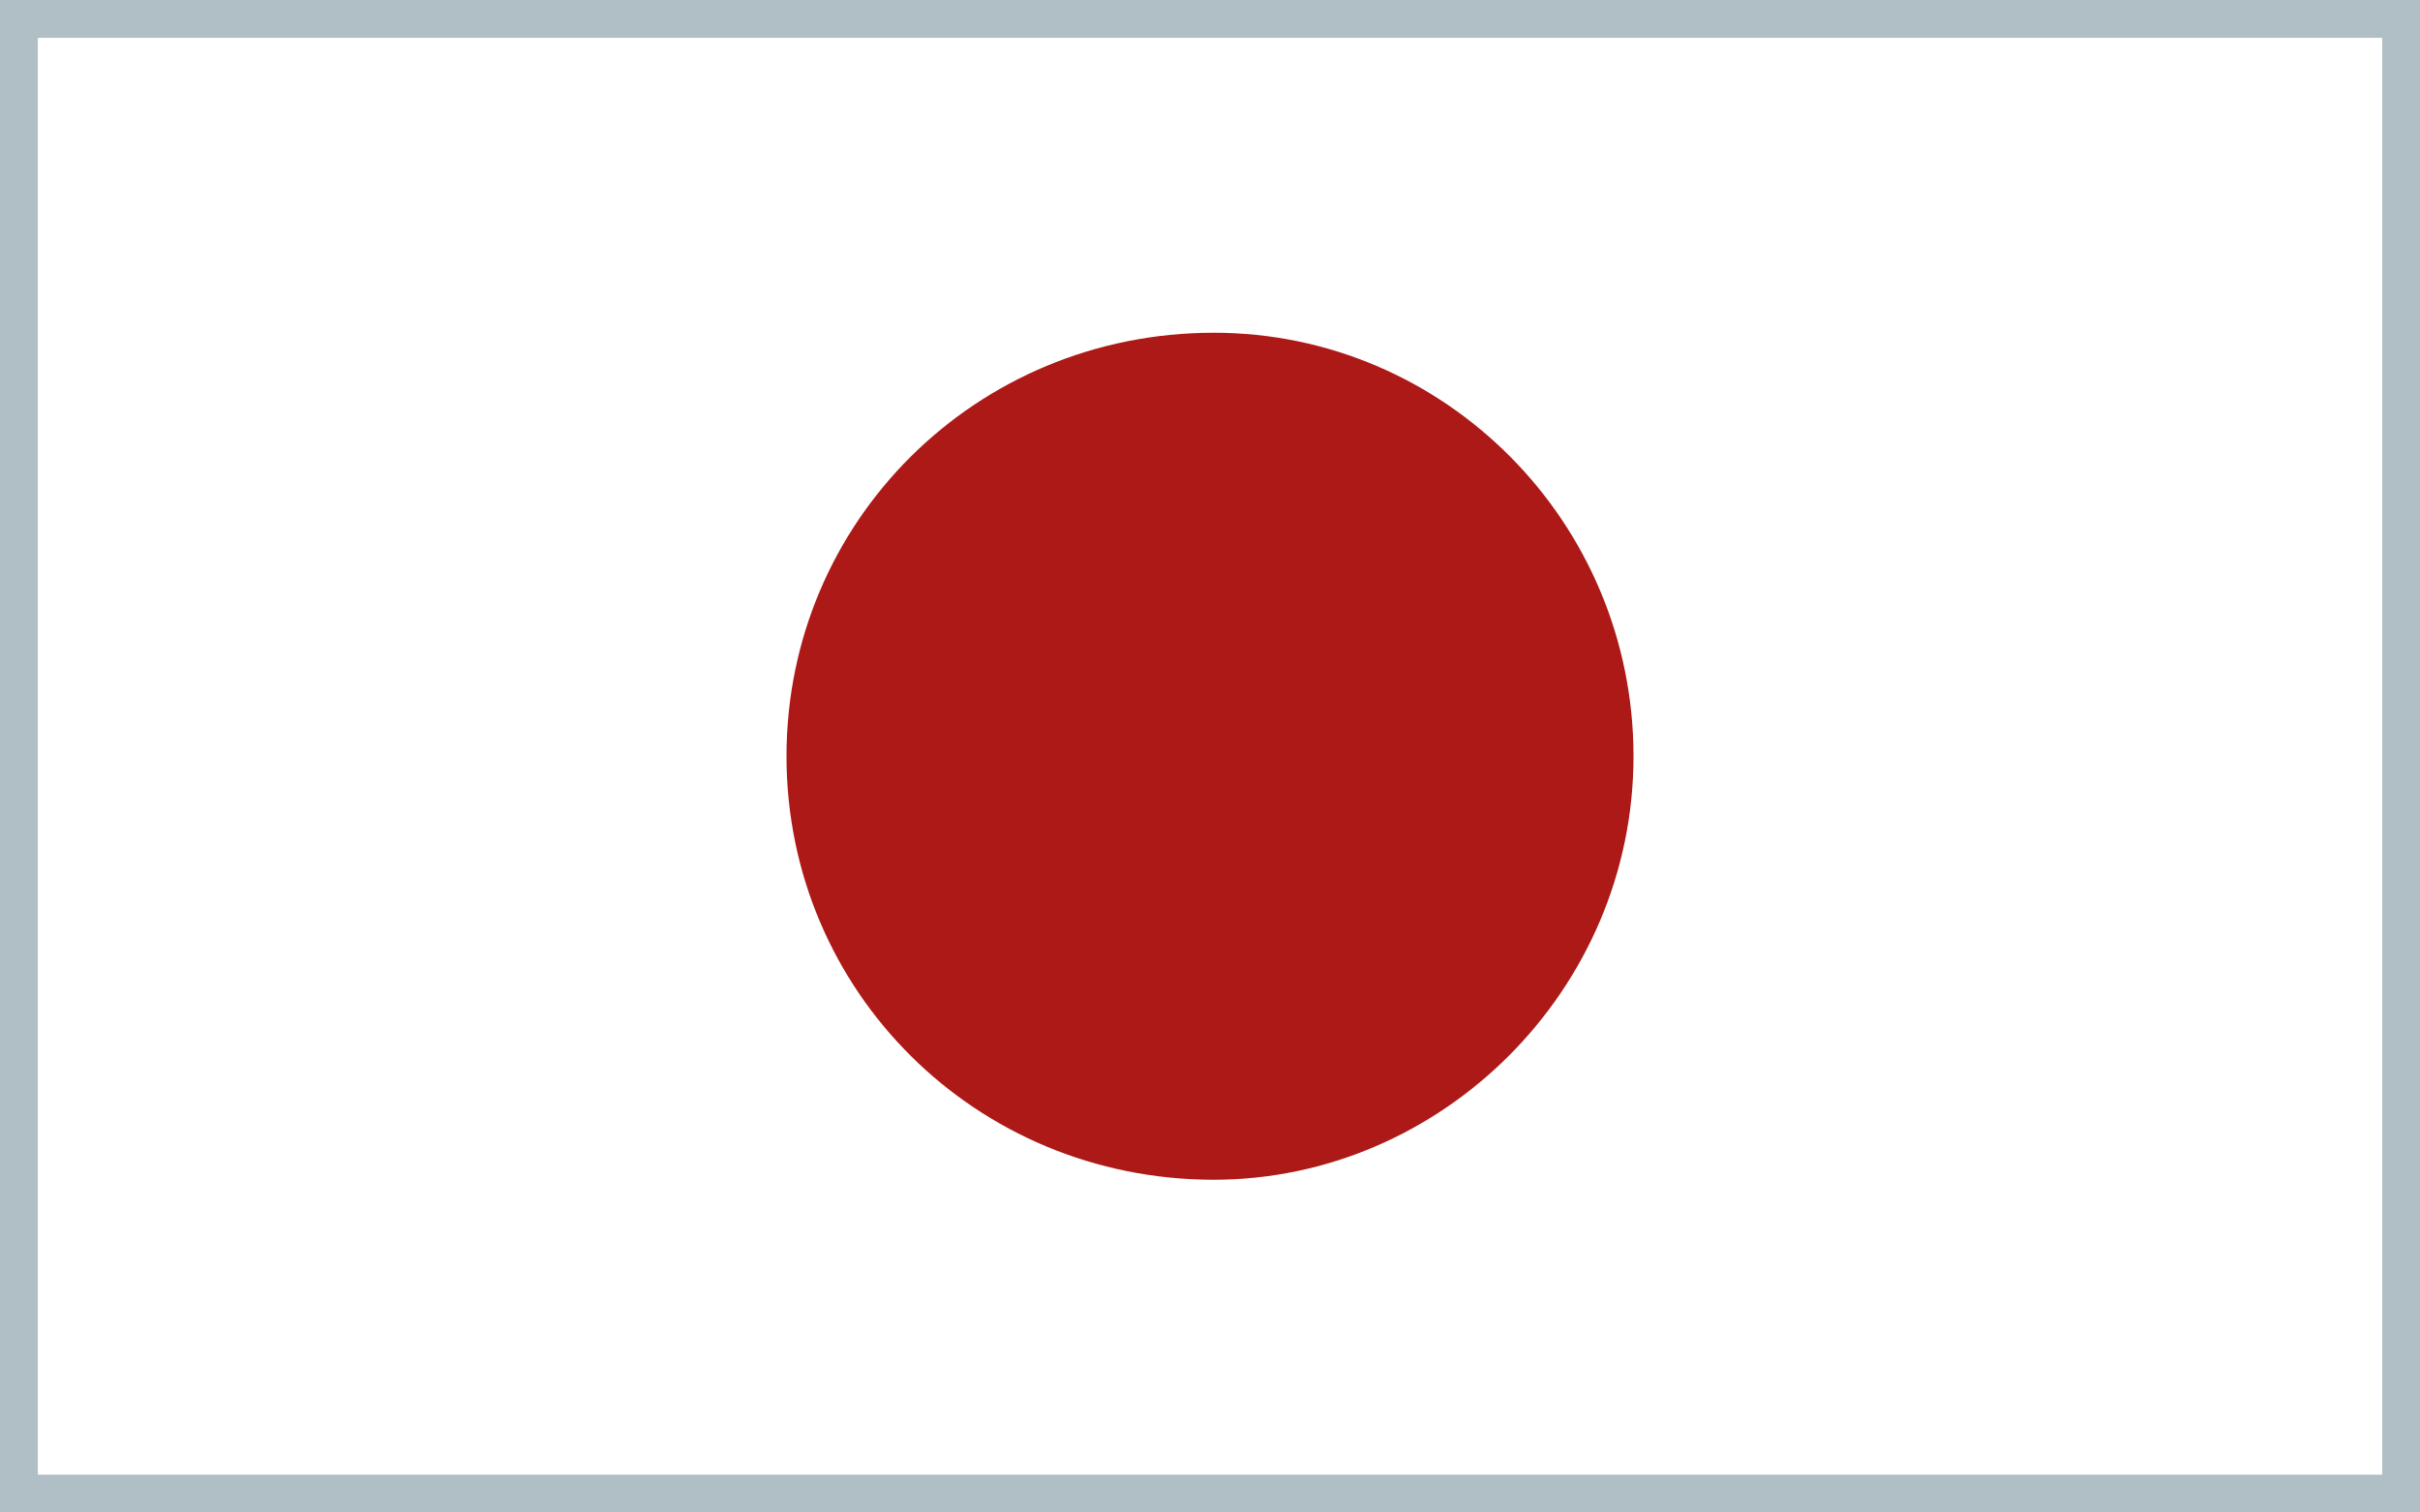 <?xml version="1.0" encoding="utf-8"?>
<!-- Generator: Adobe Illustrator 22.0.1, SVG Export Plug-In . SVG Version: 6.00 Build 0)  -->
<svg version="1.1" id="レイヤー_1" xmlns="http://www.w3.org/2000/svg" xmlns:xlink="http://www.w3.org/1999/xlink" x="0px"
	 y="0px" viewBox="0 0 64 40" style="enable-background:new 0 0 64 40;" xml:space="preserve">
<style type="text/css">
	.st0{fill:#3A9136;}
	.st1{fill:#FFFFFF;}
	.st2{fill:#12110B;}
	.st3{fill:#BC1729;}
	.st4{fill:#F2C800;}
	.st5{fill:#F7D31A;}
	.st6{fill:none;}
	.st7{fill:#B0BEC5;}
	.st8{fill:#353488;}
	.st9{fill:#D31216;}
	.st10{fill:#406FB4;}
	.st11{fill-rule:evenodd;clip-rule:evenodd;fill:#EBC100;}
	.st12{fill:#313031;}
	.st13{fill-rule:evenodd;clip-rule:evenodd;fill:#313031;}
	.st14{fill:#469A35;}
	.st15{fill:#C41718;}
	.st16{fill:#2F682D;}
	.st17{fill:#E00815;}
	.st18{fill:#F7E70F;}
	.st19{fill:#2F267C;}
	.st20{fill:#B51922;}
	.st21{fill:#F5C500;}
	.st22{fill:#9F1920;}
	.st23{fill:#C8B206;}
	.st24{fill:#3B8B67;}
	.st25{fill:#3F529E;}
	.st26{fill:#D2D1D2;}
	.st27{fill:#C7B604;}
	.st28{fill:#CA3742;}
	.st29{fill:#DF67A2;}
	.st30{fill:#F9D993;}
	.st31{fill:#484998;}
	.st32{clip-path:url(#SVGID_2_);fill:#3F529E;}
	.st33{fill:#B01A2C;}
	.st34{fill:#2D6432;}
	.st35{fill:#D41028;}
	.st36{fill:#2D2573;}
	.st37{fill:#D91023;}
	.st38{fill:#039143;}
	.st39{fill:#C9BA05;}
	.st40{fill:#007EA8;}
	.st41{fill:#A89802;}
	.st42{fill:#915309;}
	.st43{fill:#050505;}
	.st44{fill:#E5E5E5;}
	.st45{fill:#BE1633;}
	.st46{fill:#8BABDA;}
	.st47{fill:#F3BF46;}
	.st48{fill:#803618;}
	.st49{fill:#2A3183;}
	.st50{fill:#C31628;}
	.st51{fill:#2D2B79;}
	.st52{fill:#C9151E;}
	.st53{fill:#3778A2;}
	.st54{fill:#566DB2;}
	.st55{fill:#F7E819;}
	.st56{fill:#C7A50C;}
	.st57{fill:#6A4320;}
	.st58{fill:#2C256E;}
	.st59{fill:#CF131D;}
	.st60{fill:#B91918;}
	.st61{fill:#893637;}
	.st62{fill:#8A3538;}
	.st63{fill:#EDD600;}
	.st64{fill:#6C5319;}
	.st65{fill:#F5C800;}
	.st66{fill:#35834A;}
	.st67{fill:#3A8D36;}
	.st68{fill:#EEC200;}
	.st69{fill:#322565;}
	.st70{fill-rule:evenodd;clip-rule:evenodd;fill:#3A8D36;}
	.st71{fill:#2B2D71;}
	.st72{fill:#C71528;}
	.st73{fill:#34357B;}
	.st74{fill:#FBE600;}
	.st75{fill:#FADE0F;}
	.st76{fill:#2F2927;}
	.st77{fill:#DA0D15;}
	.st78{fill:#F9DA00;}
	.st79{fill:#306946;}
	.st80{fill:#AFAF6D;}
	.st81{fill:#E5A61B;}
	.st82{fill:#7E772B;}
	.st83{fill:#CBCBA7;}
	.st84{fill:#2C2D35;}
	.st85{fill:#F0C837;}
	.st86{fill:#988029;}
	.st87{fill:#AA7026;}
	.st88{fill:#847029;}
	.st89{fill:#F6CC3B;}
	.st90{fill:#746025;}
	.st91{fill:#4C4A20;}
	.st92{fill:#A98D2A;}
	.st93{fill:#A2A362;}
	.st94{fill:#777B2E;}
	.st95{fill:#306947;}
	.st96{fill:#BA182A;}
	.st97{fill:#6EC0DC;}
	.st98{fill:#366EA2;}
	.st99{fill:#EDAA4F;}
	.st100{fill:#8C3023;}
	.st101{fill:#9EC0C1;}
	.st102{fill:#2C564F;}
	.st103{fill:#3C8388;}
	.st104{clip-path:url(#SVGID_4_);fill:url(#SVGID_5_);}
	.st105{clip-path:url(#SVGID_7_);fill:url(#SVGID_8_);}
	.st106{fill:#D31033;}
	.st107{fill:#F3E200;}
	.st108{fill:#8C4724;}
	.st109{fill:#A66D28;}
	.st110{fill:#53321F;}
	.st111{fill:#CFA865;}
	.st112{fill:#8A4624;}
	.st113{fill:#2D2A27;}
	.st114{fill:#2E2C27;}
	.st115{fill:#55473D;}
	.st116{fill:#7F4123;}
	.st117{fill:#AC7325;}
	.st118{fill:#624125;}
	.st119{fill:#884524;}
	.st120{fill:#3A2D21;}
	.st121{fill:#2D2B29;}
	.st122{fill:#613F20;}
	.st123{fill:#262320;}
	.st124{fill:#4E4133;}
	.st125{fill:#D7B06A;}
	.st126{fill:#875122;}
	.st127{fill:#AC7125;}
	.st128{fill:#6F451F;}
	.st129{fill:#DE6416;}
	.st130{fill:#DBD8D0;}
	.st131{fill:#6F471F;}
	.st132{fill:#B98029;}
	.st133{fill:#F2C834;}
	.st134{fill:#FCF6DE;}
	.st135{fill:#FAEDB3;}
	.st136{fill:#573E2B;}
	.st137{fill:#895323;}
	.st138{clip-path:url(#SVGID_10_);fill:url(#SVGID_11_);}
	.st139{fill:#2F5391;}
	.st140{fill:#F6D20F;}
	.st141{fill:#B51831;}
	.st142{fill:#28306E;}
	.st143{fill:#FADE00;}
	.st144{fill:#D51116;}
	.st145{fill:#445EA7;}
	.st146{fill:#C01634;}
	.st147{fill:#CF131B;}
	.st148{fill:#BD172C;}
	.st149{fill:#368138;}
	.st150{fill:#F8E942;}
	.st151{fill:#CD1425;}
	.st152{fill:#2A3181;}
	.st153{fill:#AC1917;}
	.st154{fill:#78909C;}
	.st155{fill:#ECEFF1;}
	.st156{clip-path:url(#SVGID_13_);fill:#3F529E;}
	.st157{clip-path:url(#SVGID_15_);fill:url(#SVGID_16_);}
	.st158{clip-path:url(#SVGID_18_);fill:url(#SVGID_19_);}
	.st159{clip-path:url(#SVGID_21_);fill:url(#SVGID_22_);}
</style>
<g>
	<g>
		<rect class="st1" width="64" height="40"/>
		<path class="st153" d="M32.1,8.8c6.1,0,11.1,5,11.1,11.2c0,6.2-5.1,11.2-11.1,11.2c-6.3,0-11.3-5-11.3-11.2
			C20.8,13.8,25.8,8.8,32.1,8.8"/>
	</g>
</g>
<path class="st7" d="M64,40H0V0h64V40z M63,39V1H1v38H63z"/>
</svg>

